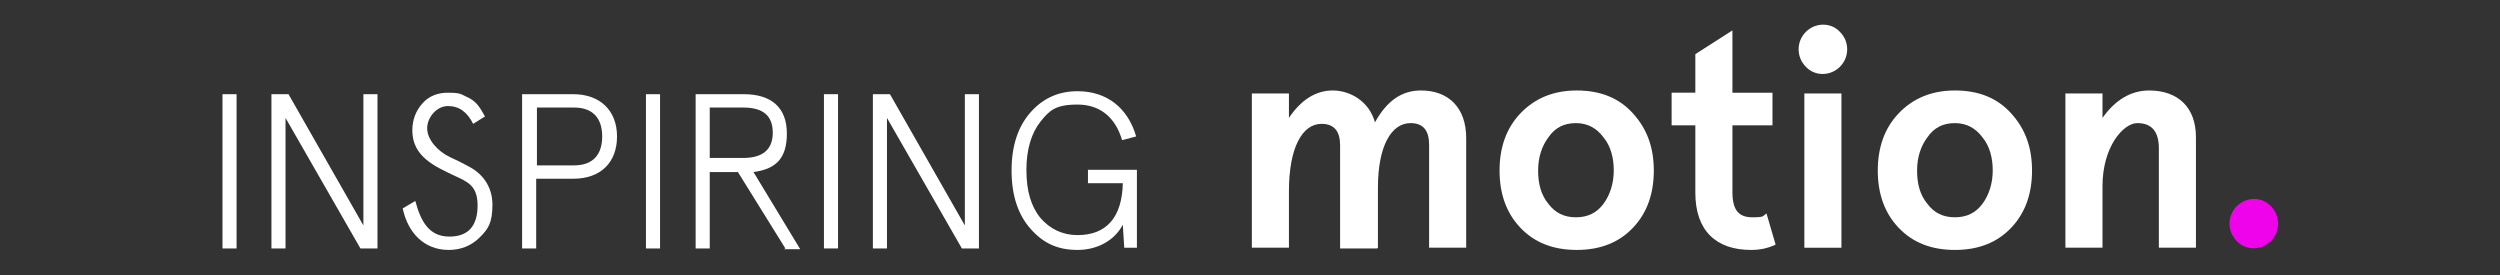 <?xml version="1.0" encoding="UTF-8"?>
<svg id="Layer_1" xmlns="http://www.w3.org/2000/svg" version="1.1" viewBox="0 0 337.1 37.1">
  <rect x="0" y="0" width="337.1" height="37.1" fill="#333333" stroke="none"/>
  <!-- Generator: Adobe Illustrator 29.2.1, SVG Export Plug-In . SVG Version: 2.1.0 Build 116)  -->
  <defs>
    <style>
      .st0 {
        fill: #fff;
      }

      .st1 {
        fill: #ee03eb;
      }
    </style>
  </defs>
  <g>
    <path class="st0" d="M31.9,12.7v20.8h-1.9V12.7h1.9Z"/>
    <path class="st0" d="M49,12.7h1.9v20.8h-2.3l-10.1-17.6v17.6h-1.9V12.7h2.3l10.1,17.7V12.7h0Z"/>
    <path class="st0" d="M63.8,16.7c-.8-1.6-1.9-2.4-3.4-2.4s-2.8,1.5-2.8,3,1.4,3.1,3.1,3.9c.9.4,1.7.8,2.6,1.3,1.7.9,3.1,2.6,3.1,5.1s-.6,3.3-1.7,4.4c-1.1,1.1-2.5,1.7-4.2,1.7-3.3,0-5.5-2.3-6.2-5.6l1.7-1c.8,3,2,4.8,4.6,4.8s3.8-1.5,3.8-4.2-1.4-3.2-3.1-4c-2.5-1.2-5.7-2.5-5.7-6.1,0-1.5.5-2.7,1.4-3.7.9-1,2.1-1.4,3.4-1.4s1.7.1,2.4.5c1.4.6,1.8,1.3,2.6,2.7l-1.6,1h0Z"/>
    <path class="st0" d="M72.3,24.2v9.3h-1.9V12.7h6.9c3.6,0,5.9,2.2,5.9,5.7s-2.2,5.7-5.9,5.7h-5,0ZM77.4,22.3c2.6,0,3.8-1.5,3.8-3.9s-1.2-3.9-3.8-3.9h-5v7.8h5,0Z"/>
    <path class="st0" d="M89,12.7v20.8h-1.9V12.7h1.9Z"/>
    <path class="st0" d="M105.9,33.5l-6.4-10.3h-3.8v10.3h-1.9V12.7h6.5c3.7,0,5.8,1.8,5.8,5.3s-1.6,4.8-4.5,5.2l6.3,10.4h-2.2,0ZM95.7,14.5v6.8h4.5c2.6,0,4-1.1,4-3.4s-1.3-3.4-4-3.4c0,0-4.5,0-4.5,0Z"/>
    <path class="st0" d="M113,12.7v20.8h-1.9V12.7h1.9Z"/>
    <path class="st0" d="M130.1,12.7h1.9v20.8h-2.3l-10.1-17.6v17.6h-1.9V12.7h2.3l10.1,17.7V12.7Z"/>
    <path class="st0" d="M151.6,33.5l-.2-3.2c-1.1,2.1-3.4,3.4-6.1,3.4s-4.6-.9-6.3-2.8c-1.7-1.9-2.6-4.5-2.6-7.9s.9-6,2.6-7.9c1.7-1.9,3.8-2.8,6.3-2.8,4,0,6.8,2.3,7.9,6.1l-1.9.5c-.9-3.1-3-4.8-6-4.8s-3.8.8-5,2.3c-1.2,1.5-1.9,3.7-1.9,6.5s.6,4.9,1.9,6.5c1.3,1.5,3,2.3,5,2.3,3.9,0,6-2.4,6.1-7h-4.7v-1.8h6.6v10.5h-1.7Z"/>
  </g>
  <path class="st0" d="M185.7,33.5h-5v-13.9c0-1.9-.8-2.9-2.5-2.9-2.6,0-4.4,3.2-4.4,9.1v7.6h-5V12.6h5v3.3c1.6-2.4,3.6-3.7,5.9-3.7s4.9,1.4,5.7,4.3c1.6-2.9,3.6-4.3,6.2-4.3,3.8,0,6.1,2.4,6.1,6.4v14.8h-5v-13.9c0-1.9-.8-2.9-2.5-2.9-2.6,0-4.4,3.1-4.4,8.7v8.1h0Z"/>
  <path class="st0" d="M202.2,23c0-3.1.9-5.7,2.8-7.7,1.9-2,4.4-3.1,7.6-3.1s5.7,1,7.6,3.1,2.8,4.6,2.8,7.7-.9,5.7-2.8,7.7c-1.9,2-4.4,3-7.6,3s-5.7-1-7.6-3-2.8-4.6-2.8-7.7ZM207.4,23c0,1.8.4,3.3,1.4,4.5.9,1.2,2.1,1.8,3.7,1.8s2.8-.6,3.7-1.8c.9-1.2,1.4-2.8,1.4-4.5s-.4-3.3-1.4-4.5c-.9-1.2-2.1-1.9-3.7-1.9s-2.8.6-3.7,1.9c-.9,1.2-1.4,2.7-1.4,4.5Z"/>
  <path class="st0" d="M239.4,33c-1.1.5-2.1.7-3.3.7-4.7,0-7.5-2.6-7.5-7.7v-9.1h-3.2v-4.4h3.2v-5.2l5-3.2v8.4h5.4v4.4h-5.4v9c0,2.5.9,3.4,2.7,3.4s1.3-.2,1.9-.5l1.2,4.1h0Z"/>
  <path class="st0" d="M243.5,4.3c1.3-1.3,3.4-1.3,4.6,0,1.3,1.3,1.3,3.4,0,4.7s-3.4,1.3-4.6,0c-1.3-1.3-1.3-3.4,0-4.7ZM243.3,12.6h5v20.8h-5V12.6Z"/>
  <path class="st0" d="M253.2,23c0-3.1.9-5.7,2.8-7.7,1.9-2,4.4-3.1,7.6-3.1s5.7,1,7.6,3.1,2.8,4.6,2.8,7.7-.9,5.7-2.8,7.7c-1.9,2-4.4,3-7.6,3s-5.7-1-7.6-3-2.8-4.6-2.8-7.7ZM258.5,23c0,1.8.4,3.3,1.4,4.5.9,1.2,2.1,1.8,3.7,1.8s2.8-.6,3.7-1.8c.9-1.2,1.4-2.8,1.4-4.5s-.4-3.3-1.4-4.5c-.9-1.2-2.1-1.9-3.7-1.9s-2.8.6-3.7,1.9c-.9,1.2-1.4,2.7-1.4,4.5Z"/>
  <path class="st0" d="M278.5,12.6h5v3.3c1.7-2.4,3.8-3.7,6.3-3.7,3.8,0,6.3,2.2,6.3,6.3v14.9h-5v-13.4c0-2.3-1-3.4-2.9-3.4s-4.7,3.2-4.7,8.5v8.3h-5V12.6h0Z"/>
  <path class="st1" d="M301.6,27.8c1.3-1.3,3.4-1.3,4.6,0,1.3,1.3,1.3,3.4,0,4.7s-3.4,1.3-4.6,0c-1.3-1.3-1.3-3.4,0-4.7Z"/>
</svg>